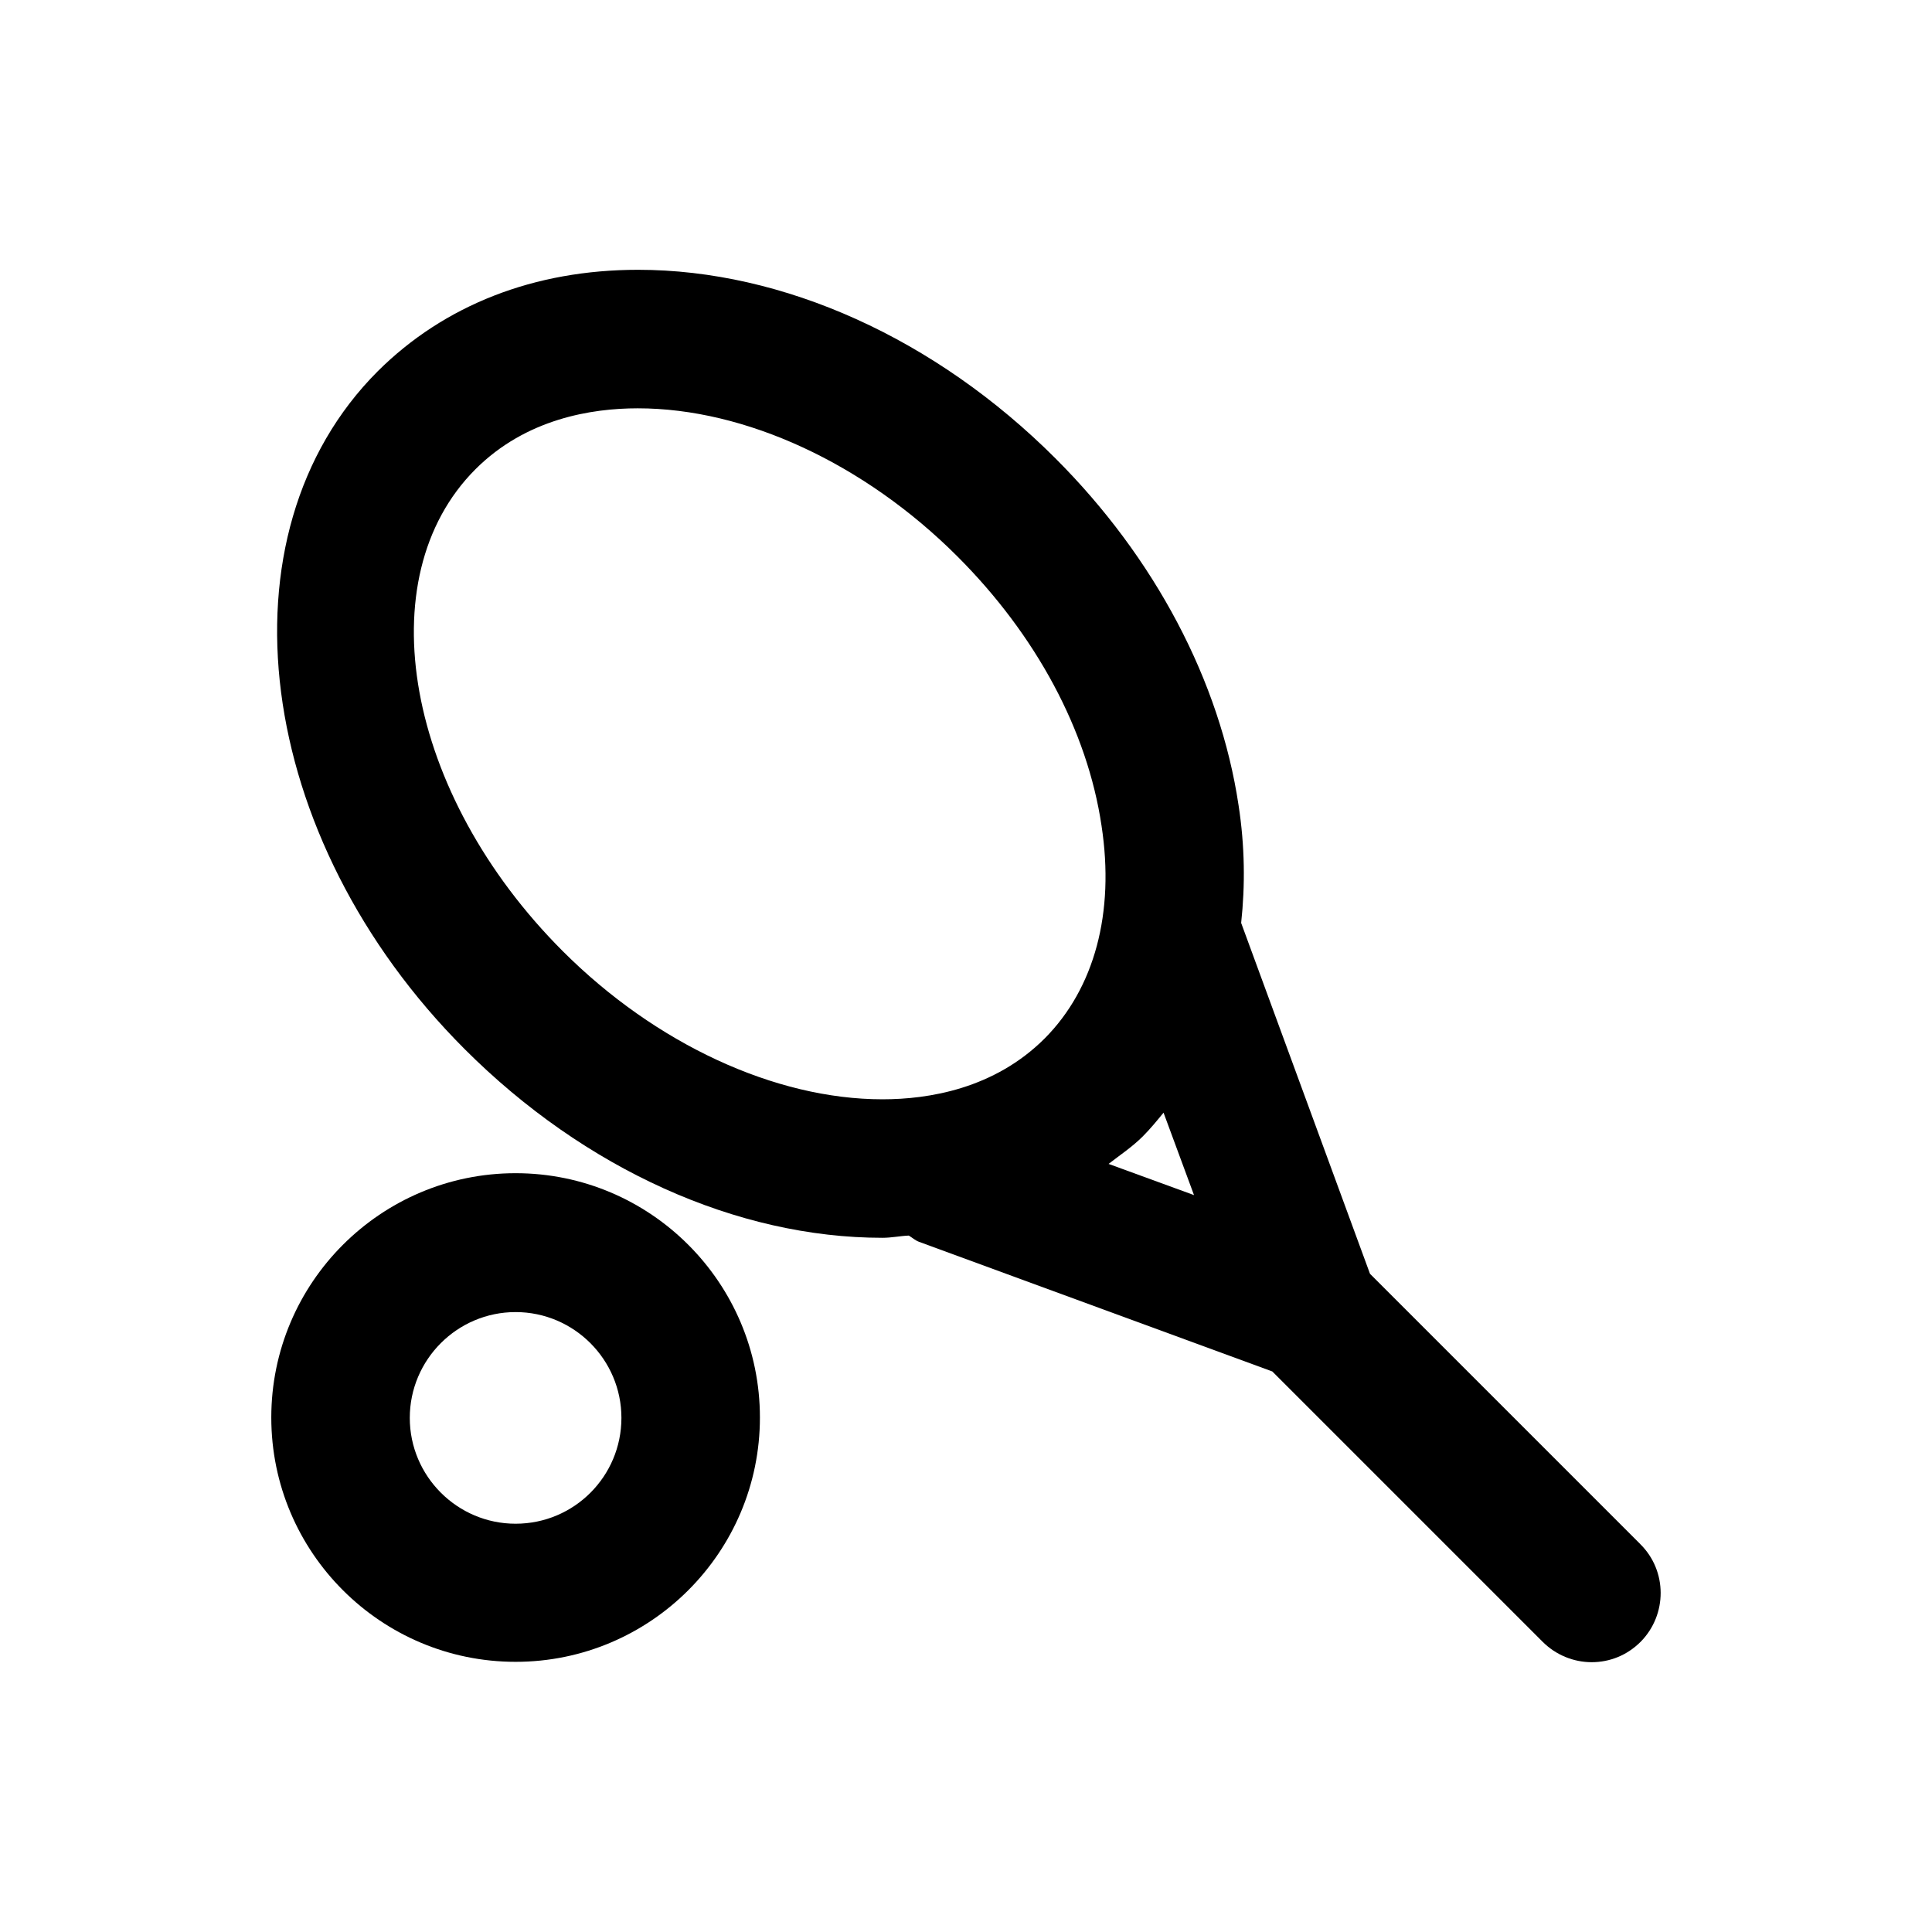 <?xml version="1.0" encoding="UTF-8"?>
<!-- Uploaded to: SVG Repo, www.svgrepo.com, Generator: SVG Repo Mixer Tools -->
<svg fill="#000000" width="800px" height="800px" version="1.1" viewBox="144 144 512 512" xmlns="http://www.w3.org/2000/svg">
 <g>
  <path d="m578.7 553.21-71.637-71.637-34.145-92.988c1.082-9.938 0.984-20.367-0.688-31.191-4.922-32.867-22.141-65.535-48.512-91.906-31.785-31.781-72.129-49.988-110.61-49.988-27.551 0-51.363 9.348-68.98 26.863-43.195 43.199-32.863 123.79 23.027 179.68 31.785 31.785 72.129 49.988 110.7 49.988 2.461 0 4.625-0.492 6.988-0.59 0.984 0.59 1.672 1.277 2.754 1.672l93.578 34.34 71.637 71.637c3.543 3.543 8.266 5.41 12.988 5.41 4.723 0 9.348-1.77 12.988-5.41 7.086-7.184 7.086-18.793-0.094-25.879zm-157.84-134.02c-13.383 13.383-30.801 16.137-43 16.137-28.438 0-60.121-14.66-84.723-39.262-41.625-41.625-51.957-98.891-23.125-127.72 13.383-13.383 30.801-16.137 43-16.137 28.535 0 60.121 14.66 84.723 39.262 20.859 20.859 34.441 46.148 38.18 71.34 3.543 23.121-1.867 43.098-15.055 56.383zm16.926 33.258c3.051-2.363 6.297-4.527 9.055-7.281 1.969-1.969 3.738-4.133 5.512-6.297l8.07 21.844z"/>
  <path d="m280.64 454.91c-35.719 0-64.746 29.027-64.746 64.746s29.027 64.746 64.746 64.746 64.746-29.027 64.746-64.746-29.027-64.746-64.746-64.746zm0 92.891c-15.449 0-28.043-12.594-28.043-28.043 0-15.449 12.594-28.043 28.043-28.043s28.043 12.594 28.043 28.043c0 15.445-12.496 28.043-28.043 28.043z"/>
 </g>
</svg>